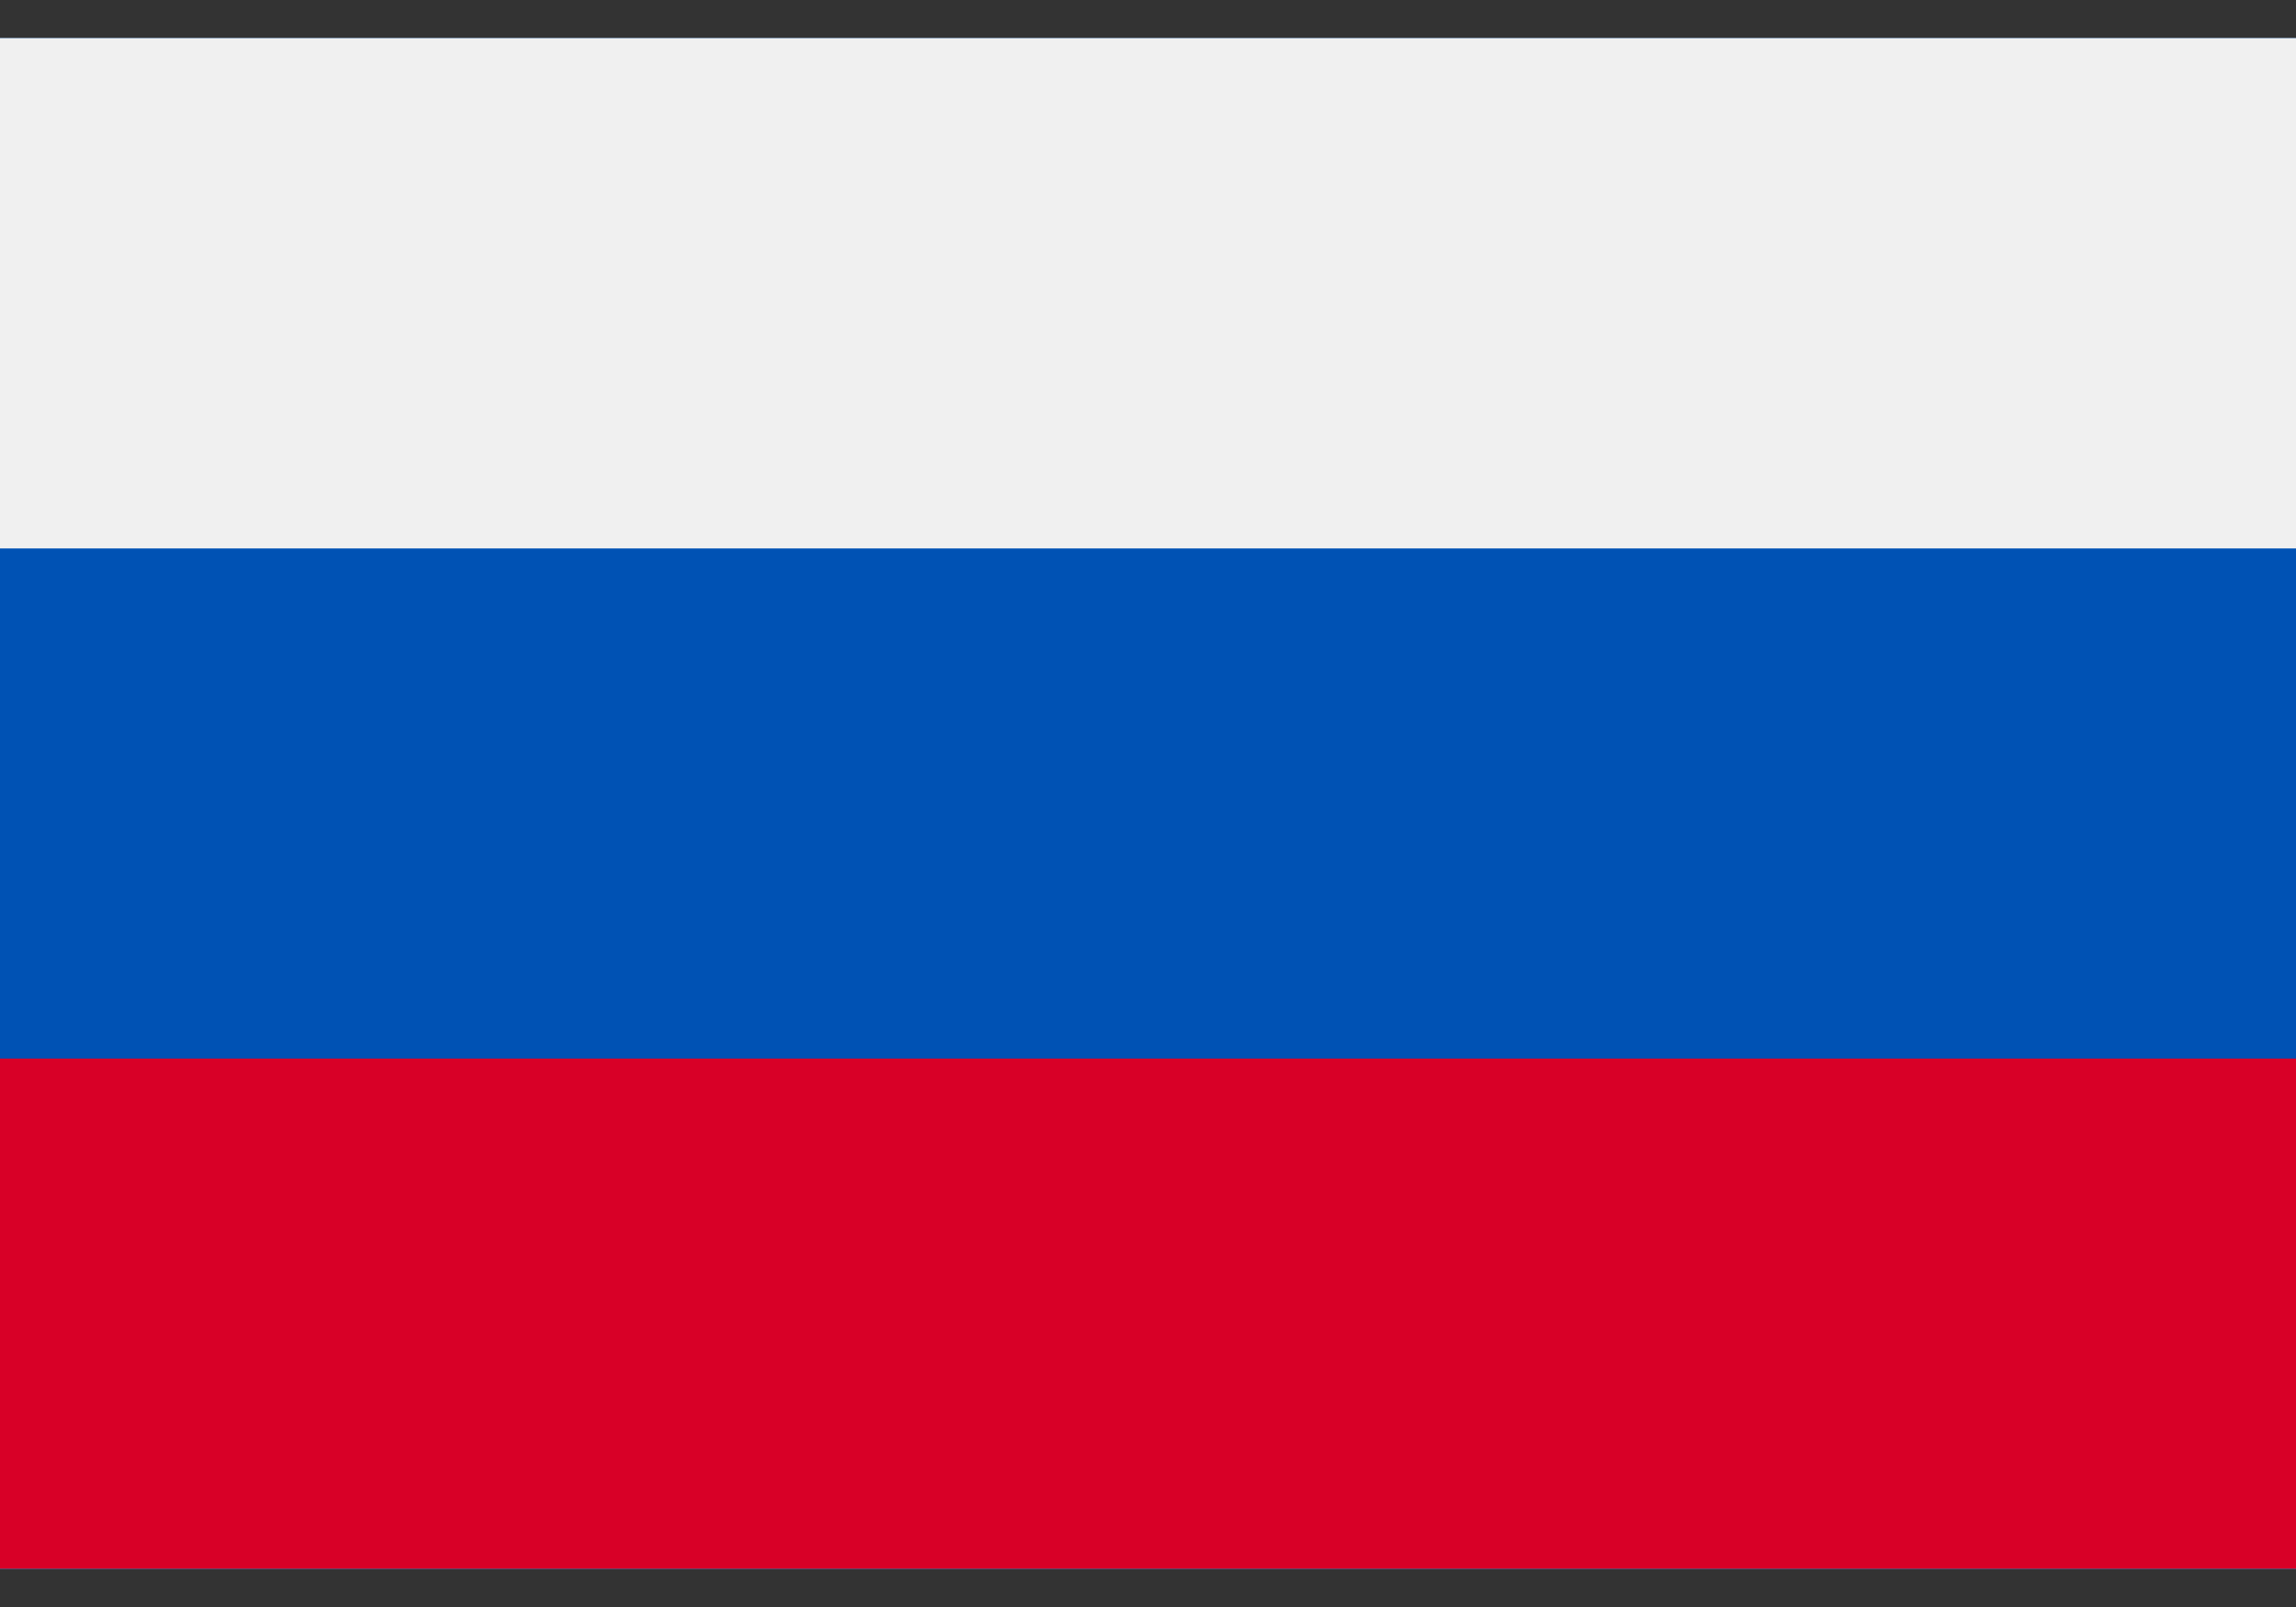 <?xml version="1.0" encoding="UTF-8"?> <svg xmlns="http://www.w3.org/2000/svg" width="20" height="14" viewBox="0 0 20 14" fill="none"><rect x="0" y="0" width="20" height="14" fill="#333333" stroke="none"/> <path d="M0 0.333V4.778V9.222V13.666H20V9.222V4.778V0.333H0Z" fill="#F0F0F0"></path> <path d="M20 0.333H0V13.667H20V0.333Z" fill="#0052B4"></path> <path d="M20 0.333H0V4.778H20V0.333Z" fill="#F0F0F0"></path> <path d="M20 9.222H0V13.666H20V9.222Z" fill="#D80027"></path> </svg> 